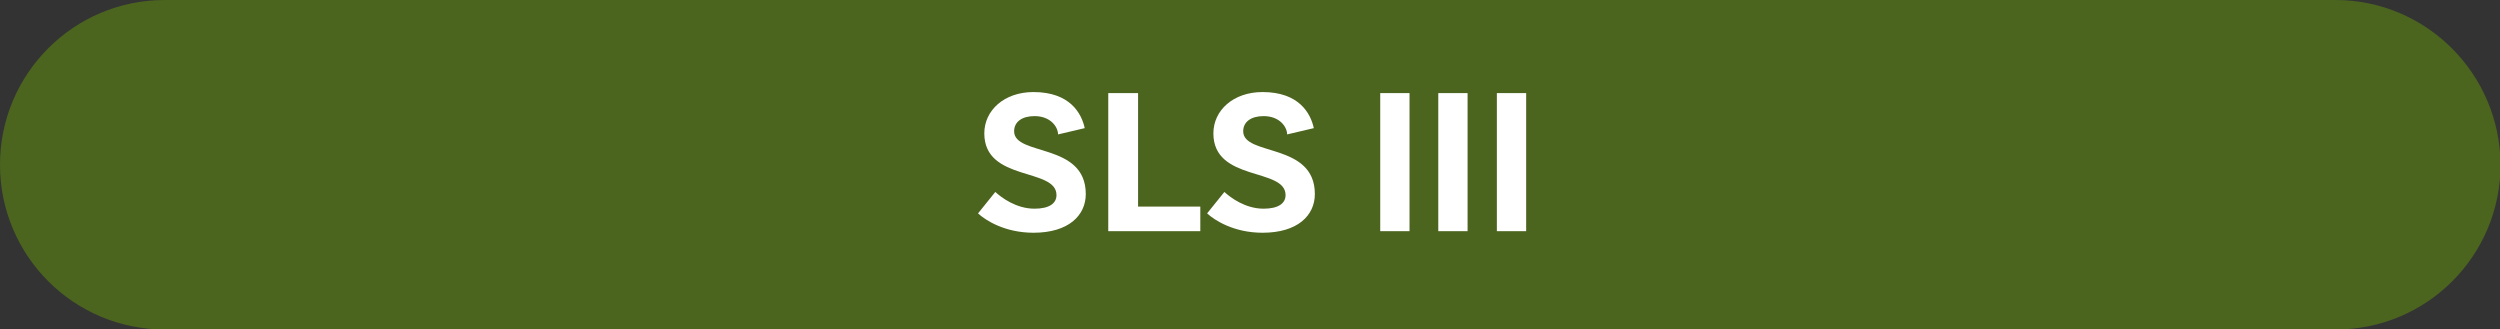 <!-- Generator: Adobe Illustrator 22.1.0, SVG Export Plug-In  -->
<svg version="1.1"
	 xmlns="http://www.w3.org/2000/svg" xmlns:xlink="http://www.w3.org/1999/xlink" xmlns:a="http://ns.adobe.com/AdobeSVGViewerExtensions/3.0/"
	 x="0px" y="0px" width="478px" height="62.9px" viewBox="0 0 478 62.9" style="enable-background:new 0 0 478 62.9;"
	 xml:space="preserve">
<rect x="0" y="0" width="478" height="62.9" fill="#333333" stroke="none"/>
<style type="text/css">
	.st0{fill:#4B651F;}
	.st1{fill:#FFFFFF;}
</style>
<defs>
</defs>
<path class="st0" d="M446.5,0L31.5,0C14.1,0,0,14.1,0,31.5v0c0,17.4,14.1,31.5,31.5,31.5h415.1c17.4,0,31.5-14.1,31.5-31.5v0
	C478,14.1,463.9,0,446.5,0z"/>
<g>
	<g>
		<path class="st1" d="M197.8,22.2c-2.4,0-3.9,1.1-3.9,2.9c0,4.8,13.7,2.1,13.7,12c0,4.1-3.3,7.4-10,7.4c-5.5,0-9.2-2.4-10.6-3.7
			l3.3-4.1c1.2,1.1,4,3.2,7.5,3.2c2.8,0,4.2-1,4.2-2.6c0-5.3-13.8-2.5-13.8-11.8c0-4.4,3.8-7.9,9.4-7.9c7,0,9.2,4.1,9.8,6.9
			l-5.1,1.2C202.3,24.3,200.9,22.2,197.8,22.2z"/>
		<path class="st1" d="M229.5,39.5v4.7h-17.6V17.8h5.7v21.7H229.5z"/>
		<path class="st1" d="M241.6,22.2c-2.4,0-3.9,1.1-3.9,2.9c0,4.8,13.7,2.1,13.7,12c0,4.1-3.3,7.4-10,7.4c-5.5,0-9.2-2.4-10.6-3.7
			l3.3-4.1c1.2,1.1,4,3.2,7.5,3.2c2.8,0,4.2-1,4.2-2.6c0-5.3-13.8-2.5-13.8-11.8c0-4.4,3.8-7.9,9.4-7.9c7,0,9.2,4.1,9.8,6.9
			l-5.1,1.2C246.1,24.3,244.7,22.2,241.6,22.2z"/>
		<path class="st1" d="M263.9,17.8h5.6v26.4h-5.6V17.8z"/>
		<path class="st1" d="M275,17.8h5.6v26.4H275V17.8z"/>
		<path class="st1" d="M286.2,17.8h5.6v26.4h-5.6V17.8z"/>
	</g>
</g>
</svg>
